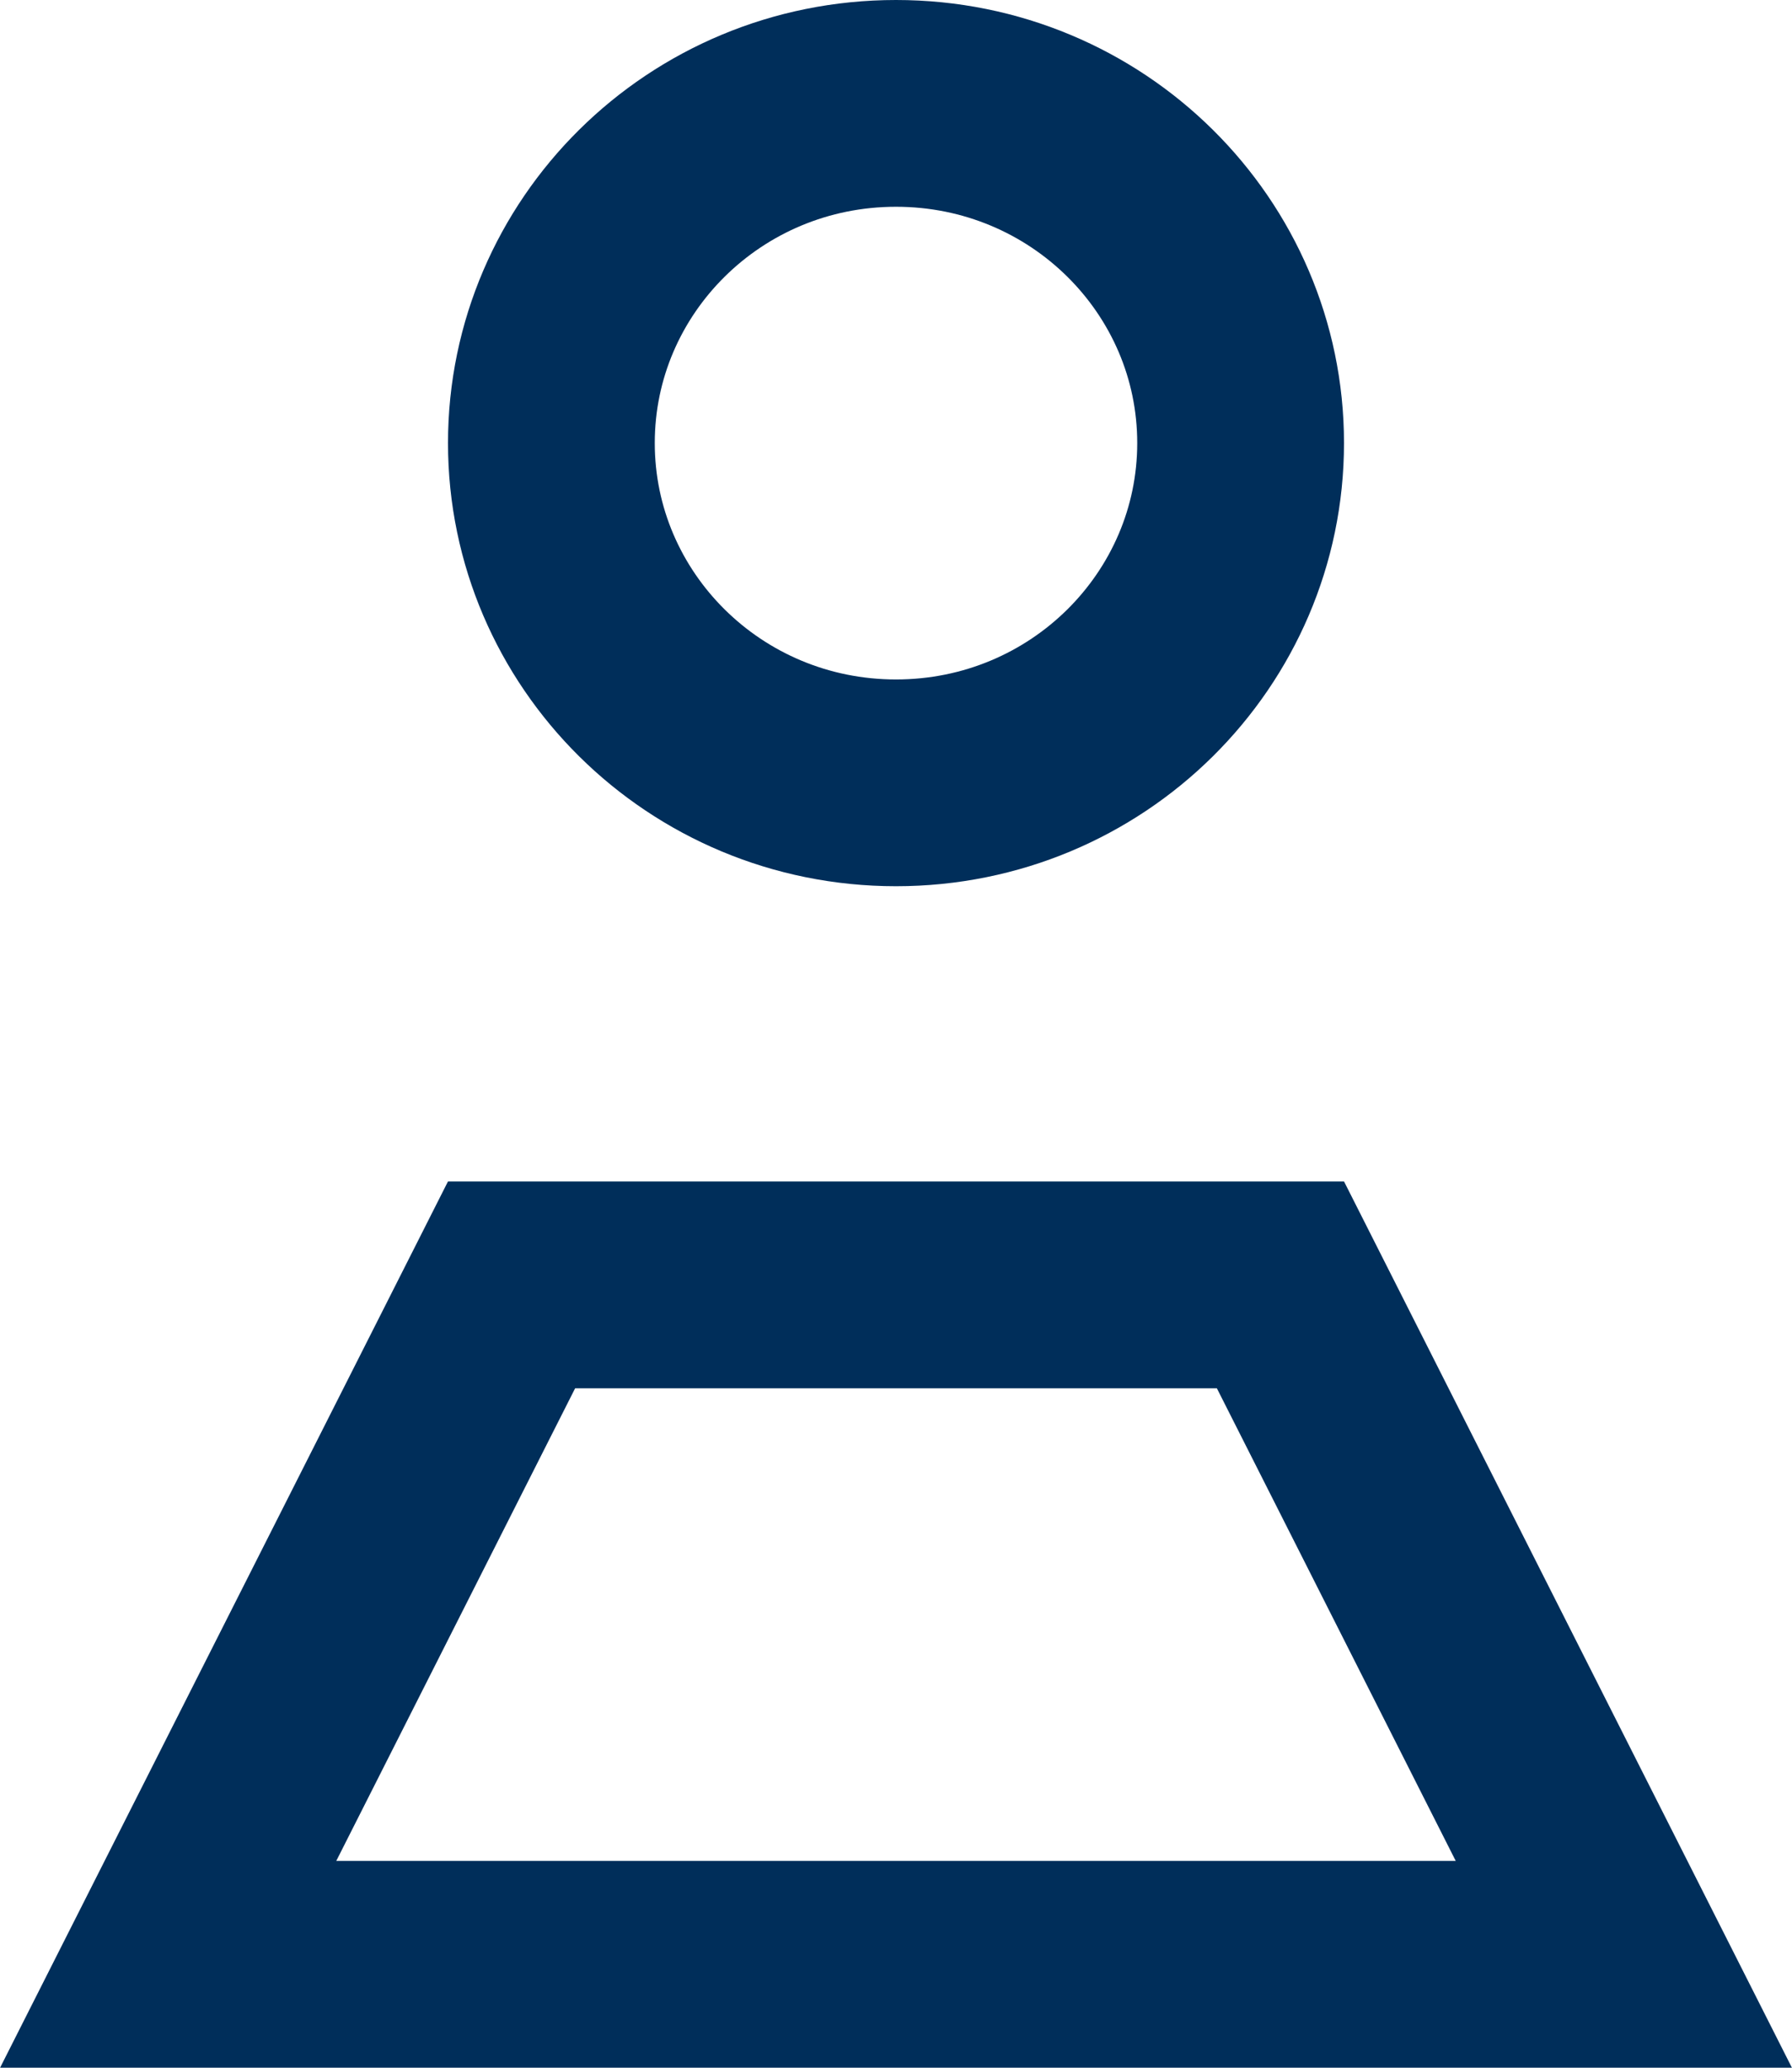 <svg width="13" height="15" viewBox="0 0 13 15" fill="none" xmlns="http://www.w3.org/2000/svg">
<path d="M1.22 14.25L3.711 9.321H9.289L11.78 14.25H1.22ZM9 3.214C9 4.567 7.889 5.679 6.5 5.679C5.111 5.679 4 4.567 4 3.214C4 1.861 5.111 0.75 6.5 0.75C7.889 0.75 9 1.861 9 3.214Z" stroke="#002E5A" stroke-width="1.5"/>
</svg>
